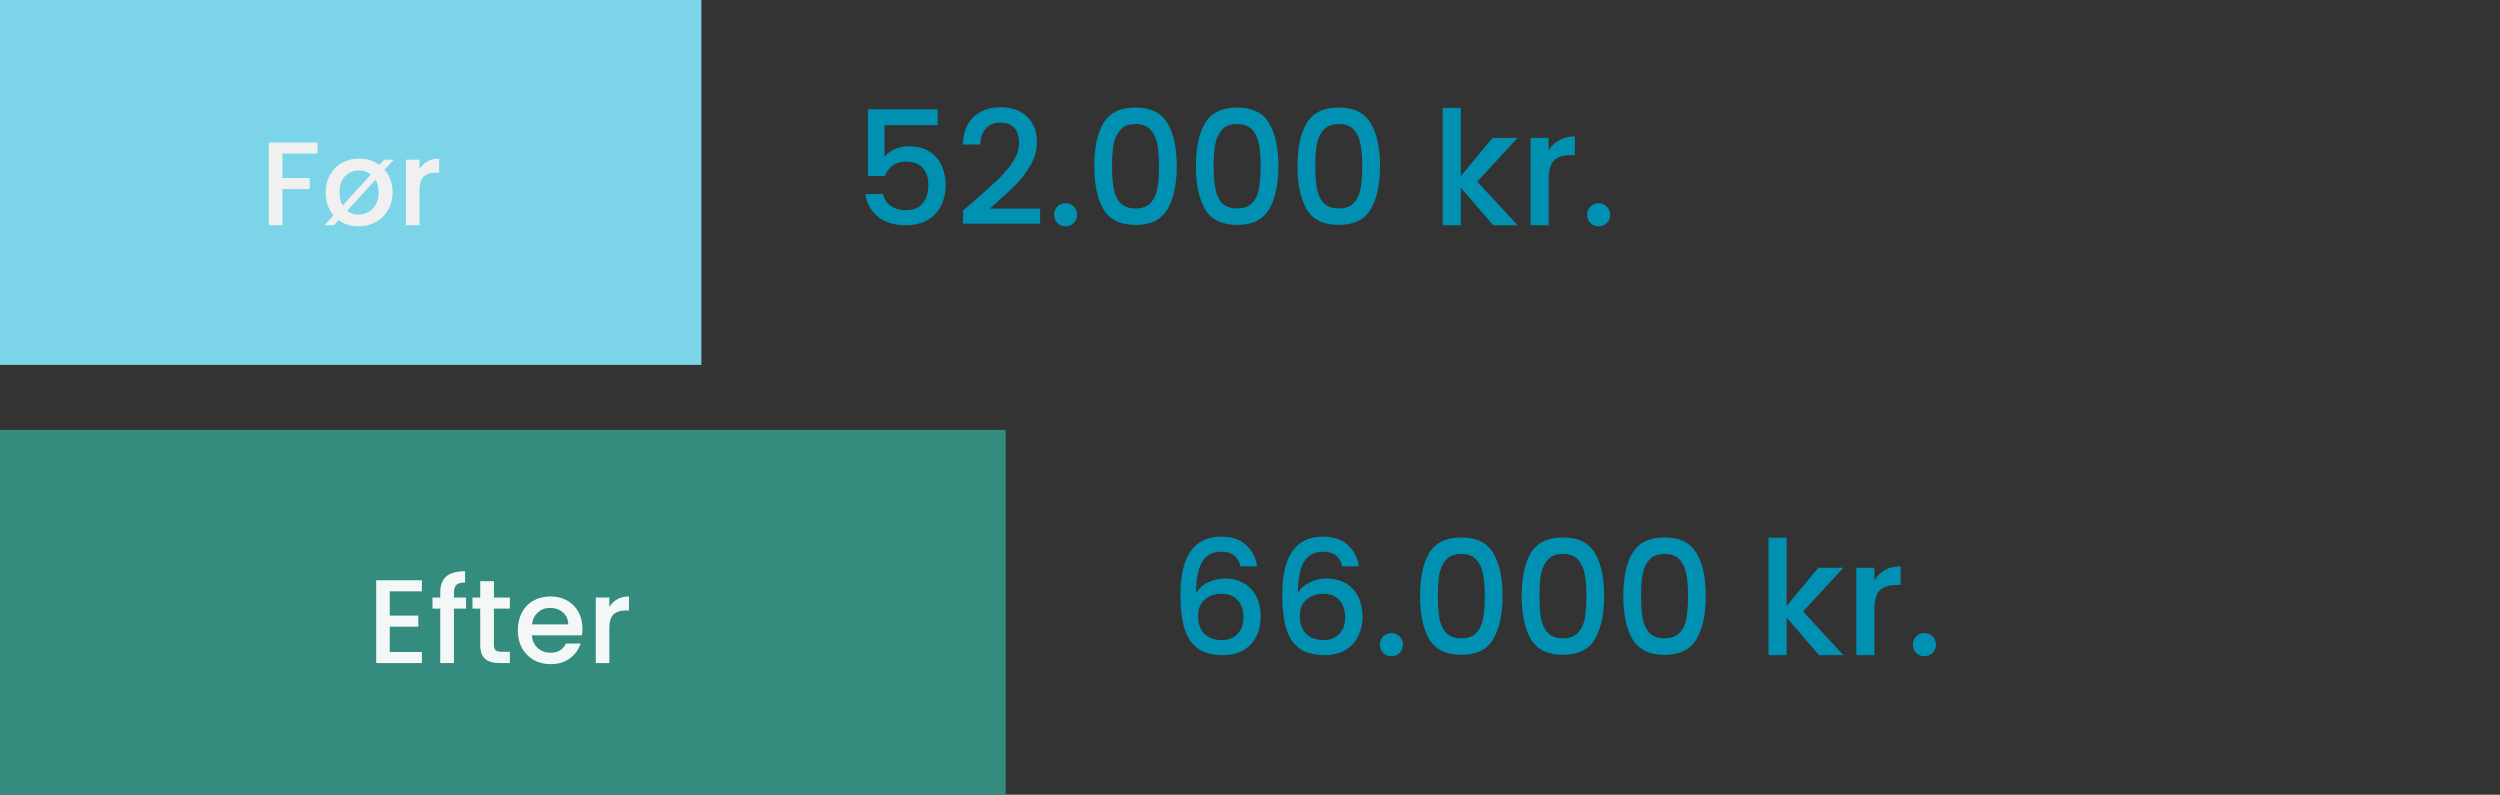 <svg width="1576" height="501" viewBox="0 0 1576 501" fill="none" xmlns="http://www.w3.org/2000/svg">
<rect x="0" y="0" width="1576" height="501" fill="#333333" stroke="none"/>
<g clip-path="url(#clip0_159_159)">
<path d="M781.962 357C781.228 353.933 779.895 351.633 777.962 350.1C776.028 348.567 773.328 347.8 769.862 347.8C764.595 347.8 760.662 349.833 758.062 353.9C755.462 357.9 754.095 364.567 753.962 373.9C755.695 370.967 758.228 368.7 761.562 367.1C764.895 365.5 768.495 364.7 772.362 364.7C776.762 364.7 780.628 365.667 783.962 367.6C787.362 369.467 789.995 372.2 791.862 375.8C793.795 379.4 794.762 383.7 794.762 388.7C794.762 393.367 793.828 397.533 791.962 401.2C790.162 404.867 787.462 407.767 783.862 409.9C780.262 411.967 775.928 413 770.862 413C763.995 413 758.595 411.5 754.662 408.5C750.795 405.433 748.062 401.133 746.462 395.6C744.928 390.067 744.162 383.167 744.162 374.9C744.162 350.5 752.762 338.3 769.962 338.3C776.628 338.3 781.862 340.1 785.662 343.7C789.528 347.3 791.795 351.733 792.462 357H781.962ZM769.862 374.3C765.795 374.3 762.328 375.533 759.462 378C756.662 380.4 755.262 383.9 755.262 388.5C755.262 393.1 756.562 396.767 759.162 399.5C761.828 402.167 765.528 403.5 770.262 403.5C774.462 403.5 777.762 402.2 780.162 399.6C782.628 397 783.862 393.533 783.862 389.2C783.862 384.667 782.662 381.067 780.262 378.4C777.928 375.667 774.462 374.3 769.862 374.3ZM846.122 357C845.389 353.933 844.055 351.633 842.122 350.1C840.189 348.567 837.489 347.8 834.022 347.8C828.755 347.8 824.822 349.833 822.222 353.9C819.622 357.9 818.255 364.567 818.122 373.9C819.855 370.967 822.389 368.7 825.722 367.1C829.055 365.5 832.655 364.7 836.522 364.7C840.922 364.7 844.789 365.667 848.122 367.6C851.522 369.467 854.155 372.2 856.022 375.8C857.955 379.4 858.922 383.7 858.922 388.7C858.922 393.367 857.989 397.533 856.122 401.2C854.322 404.867 851.622 407.767 848.022 409.9C844.422 411.967 840.089 413 835.022 413C828.155 413 822.755 411.5 818.822 408.5C814.955 405.433 812.222 401.133 810.622 395.6C809.089 390.067 808.322 383.167 808.322 374.9C808.322 350.5 816.922 338.3 834.122 338.3C840.789 338.3 846.022 340.1 849.822 343.7C853.689 347.3 855.955 351.733 856.622 357H846.122ZM834.022 374.3C829.955 374.3 826.489 375.533 823.622 378C820.822 380.4 819.422 383.9 819.422 388.5C819.422 393.1 820.722 396.767 823.322 399.5C825.989 402.167 829.689 403.5 834.422 403.5C838.622 403.5 841.922 402.2 844.322 399.6C846.789 397 848.022 393.533 848.022 389.2C848.022 384.667 846.822 381.067 844.422 378.4C842.089 375.667 838.622 374.3 834.022 374.3ZM877.182 413.7C875.115 413.7 873.382 413 871.982 411.6C870.582 410.2 869.882 408.467 869.882 406.4C869.882 404.333 870.582 402.6 871.982 401.2C873.382 399.8 875.115 399.1 877.182 399.1C879.182 399.1 880.882 399.8 882.282 401.2C883.682 402.6 884.382 404.333 884.382 406.4C884.382 408.467 883.682 410.2 882.282 411.6C880.882 413 879.182 413.7 877.182 413.7ZM895.203 375.6C895.203 364.067 897.136 355.067 901.003 348.6C904.936 342.067 911.67 338.8 921.203 338.8C930.736 338.8 937.436 342.067 941.303 348.6C945.236 355.067 947.203 364.067 947.203 375.6C947.203 387.267 945.236 396.4 941.303 403C937.436 409.533 930.736 412.8 921.203 412.8C911.67 412.8 904.936 409.533 901.003 403C897.136 396.4 895.203 387.267 895.203 375.6ZM936.003 375.6C936.003 370.2 935.636 365.633 934.903 361.9C934.236 358.167 932.836 355.133 930.703 352.8C928.57 350.4 925.403 349.2 921.203 349.2C917.003 349.2 913.836 350.4 911.703 352.8C909.57 355.133 908.136 358.167 907.403 361.9C906.736 365.633 906.403 370.2 906.403 375.6C906.403 381.2 906.736 385.9 907.403 389.7C908.07 393.5 909.47 396.567 911.603 398.9C913.803 401.233 917.003 402.4 921.203 402.4C925.403 402.4 928.57 401.233 930.703 398.9C932.903 396.567 934.336 393.5 935.003 389.7C935.67 385.9 936.003 381.2 936.003 375.6ZM959.266 375.6C959.266 364.067 961.199 355.067 965.066 348.6C968.999 342.067 975.732 338.8 985.266 338.8C994.799 338.8 1001.5 342.067 1005.37 348.6C1009.3 355.067 1011.27 364.067 1011.27 375.6C1011.27 387.267 1009.3 396.4 1005.37 403C1001.5 409.533 994.799 412.8 985.266 412.8C975.732 412.8 968.999 409.533 965.066 403C961.199 396.4 959.266 387.267 959.266 375.6ZM1000.07 375.6C1000.07 370.2 999.699 365.633 998.966 361.9C998.299 358.167 996.899 355.133 994.766 352.8C992.632 350.4 989.466 349.2 985.266 349.2C981.066 349.2 977.899 350.4 975.766 352.8C973.632 355.133 972.199 358.167 971.466 361.9C970.799 365.633 970.466 370.2 970.466 375.6C970.466 381.2 970.799 385.9 971.466 389.7C972.132 393.5 973.532 396.567 975.666 398.9C977.866 401.233 981.066 402.4 985.266 402.4C989.466 402.4 992.632 401.233 994.766 398.9C996.966 396.567 998.399 393.5 999.066 389.7C999.732 385.9 1000.07 381.2 1000.07 375.6ZM1023.33 375.6C1023.33 364.067 1025.26 355.067 1029.13 348.6C1033.06 342.067 1039.79 338.8 1049.33 338.8C1058.86 338.8 1065.56 342.067 1069.43 348.6C1073.36 355.067 1075.33 364.067 1075.33 375.6C1075.33 387.267 1073.36 396.4 1069.43 403C1065.56 409.533 1058.86 412.8 1049.33 412.8C1039.79 412.8 1033.06 409.533 1029.13 403C1025.26 396.4 1023.33 387.267 1023.33 375.6ZM1064.13 375.6C1064.13 370.2 1063.76 365.633 1063.03 361.9C1062.36 358.167 1060.96 355.133 1058.83 352.8C1056.69 350.4 1053.53 349.2 1049.33 349.2C1045.13 349.2 1041.96 350.4 1039.83 352.8C1037.69 355.133 1036.26 358.167 1035.53 361.9C1034.86 365.633 1034.53 370.2 1034.53 375.6C1034.53 381.2 1034.86 385.9 1035.53 389.7C1036.19 393.5 1037.59 396.567 1039.73 398.9C1041.93 401.233 1045.13 402.4 1049.33 402.4C1053.53 402.4 1056.69 401.233 1058.83 398.9C1061.03 396.567 1062.46 393.5 1063.13 389.7C1063.79 385.9 1064.13 381.2 1064.13 375.6ZM1136.67 385.5L1162.07 413H1146.67L1126.27 389.3V413H1114.87V339H1126.27V382L1146.27 357.9H1162.07L1136.67 385.5ZM1181.64 365.9C1183.3 363.1 1185.5 360.933 1188.24 359.4C1191.04 357.8 1194.34 357 1198.14 357V368.8H1195.24C1190.77 368.8 1187.37 369.933 1185.04 372.2C1182.77 374.467 1181.64 378.4 1181.64 384V413H1170.24V357.9H1181.64V365.9ZM1213.22 413.7C1211.15 413.7 1209.42 413 1208.02 411.6C1206.62 410.2 1205.92 408.467 1205.92 406.4C1205.92 404.333 1206.62 402.6 1208.02 401.2C1209.42 399.8 1211.15 399.1 1213.22 399.1C1215.22 399.1 1216.92 399.8 1218.32 401.2C1219.72 402.6 1220.42 404.333 1220.42 406.4C1220.42 408.467 1219.72 410.2 1218.32 411.6C1216.92 413 1215.22 413.7 1213.22 413.7Z" fill="#0090B2"/>
<path d="M591.131 78.9H557.631V98.8C559.031 96.933 561.098 95.367 563.831 94.1C566.631 92.833 569.598 92.2 572.731 92.2C578.331 92.2 582.864 93.4 586.331 95.8C589.864 98.2 592.364 101.233 593.831 104.9C595.364 108.567 596.131 112.433 596.131 116.5C596.131 121.433 595.164 125.833 593.231 129.7C591.364 133.5 588.531 136.5 584.731 138.7C580.998 140.9 576.398 142 570.931 142C563.664 142 557.831 140.2 553.431 136.6C549.031 133 546.398 128.233 545.531 122.3H556.631C557.364 125.433 558.998 127.933 561.531 129.8C564.064 131.6 567.231 132.5 571.031 132.5C575.764 132.5 579.298 131.067 581.631 128.2C584.031 125.333 585.231 121.533 585.231 116.8C585.231 112 584.031 108.333 581.631 105.8C579.231 103.2 575.698 101.9 571.031 101.9C567.764 101.9 564.998 102.733 562.731 104.4C560.531 106 558.931 108.2 557.931 111H547.131V68.9H591.131V78.9ZM614.298 126.5C620.698 120.967 625.731 116.433 629.398 112.9C633.131 109.3 636.231 105.567 638.698 101.7C641.165 97.833 642.398 93.967 642.398 90.1C642.398 86.1 641.431 82.967 639.498 80.7C637.631 78.433 634.665 77.3 630.598 77.3C626.665 77.3 623.598 78.567 621.398 81.1C619.265 83.567 618.131 86.9 617.998 91.1H606.998C607.198 83.5 609.465 77.7 613.798 73.7C618.198 69.633 623.765 67.6 630.498 67.6C637.765 67.6 643.431 69.6 647.498 73.6C651.631 77.6 653.698 82.933 653.698 89.6C653.698 94.4 652.465 99.033 649.998 103.5C647.598 107.9 644.698 111.867 641.298 115.4C637.965 118.867 633.698 122.9 628.498 127.5L623.998 131.5H655.698V141H607.098V132.7L614.298 126.5ZM671.813 142.7C669.746 142.7 668.013 142 666.613 140.6C665.213 139.2 664.513 137.467 664.513 135.4C664.513 133.333 665.213 131.6 666.613 130.2C668.013 128.8 669.746 128.1 671.813 128.1C673.813 128.1 675.513 128.8 676.913 130.2C678.313 131.6 679.013 133.333 679.013 135.4C679.013 137.467 678.313 139.2 676.913 140.6C675.513 142 673.813 142.7 671.813 142.7ZM689.834 104.6C689.834 93.067 691.767 84.067 695.634 77.6C699.567 71.067 706.301 67.8 715.834 67.8C725.367 67.8 732.067 71.067 735.934 77.6C739.867 84.067 741.834 93.067 741.834 104.6C741.834 116.267 739.867 125.4 735.934 132C732.067 138.533 725.367 141.8 715.834 141.8C706.301 141.8 699.567 138.533 695.634 132C691.767 125.4 689.834 116.267 689.834 104.6ZM730.634 104.6C730.634 99.2 730.267 94.633 729.534 90.9C728.867 87.167 727.467 84.133 725.334 81.8C723.201 79.4 720.034 78.2 715.834 78.2C711.634 78.2 708.467 79.4 706.334 81.8C704.201 84.133 702.767 87.167 702.034 90.9C701.367 94.633 701.034 99.2 701.034 104.6C701.034 110.2 701.367 114.9 702.034 118.7C702.701 122.5 704.101 125.567 706.234 127.9C708.434 130.233 711.634 131.4 715.834 131.4C720.034 131.4 723.201 130.233 725.334 127.9C727.534 125.567 728.967 122.5 729.634 118.7C730.301 114.9 730.634 110.2 730.634 104.6ZM753.896 104.6C753.896 93.067 755.83 84.067 759.696 77.6C763.63 71.067 770.363 67.8 779.896 67.8C789.43 67.8 796.13 71.067 799.996 77.6C803.93 84.067 805.896 93.067 805.896 104.6C805.896 116.267 803.93 125.4 799.996 132C796.13 138.533 789.43 141.8 779.896 141.8C770.363 141.8 763.63 138.533 759.696 132C755.83 125.4 753.896 116.267 753.896 104.6ZM794.696 104.6C794.696 99.2 794.33 94.633 793.596 90.9C792.93 87.167 791.53 84.133 789.396 81.8C787.263 79.4 784.096 78.2 779.896 78.2C775.696 78.2 772.53 79.4 770.396 81.8C768.263 84.133 766.83 87.167 766.096 90.9C765.43 94.633 765.096 99.2 765.096 104.6C765.096 110.2 765.43 114.9 766.096 118.7C766.763 122.5 768.163 125.567 770.296 127.9C772.496 130.233 775.696 131.4 779.896 131.4C784.096 131.4 787.263 130.233 789.396 127.9C791.596 125.567 793.03 122.5 793.696 118.7C794.363 114.9 794.696 110.2 794.696 104.6ZM817.959 104.6C817.959 93.067 819.892 84.067 823.759 77.6C827.692 71.067 834.426 67.8 843.959 67.8C853.492 67.8 860.192 71.067 864.059 77.6C867.992 84.067 869.959 93.067 869.959 104.6C869.959 116.267 867.992 125.4 864.059 132C860.192 138.533 853.492 141.8 843.959 141.8C834.426 141.8 827.692 138.533 823.759 132C819.892 125.4 817.959 116.267 817.959 104.6ZM858.759 104.6C858.759 99.2 858.392 94.633 857.659 90.9C856.992 87.167 855.592 84.133 853.459 81.8C851.326 79.4 848.159 78.2 843.959 78.2C839.759 78.2 836.592 79.4 834.459 81.8C832.326 84.133 830.892 87.167 830.159 90.9C829.492 94.633 829.159 99.2 829.159 104.6C829.159 110.2 829.492 114.9 830.159 118.7C830.826 122.5 832.226 125.567 834.359 127.9C836.559 130.233 839.759 131.4 843.959 131.4C848.159 131.4 851.326 130.233 853.459 127.9C855.659 125.567 857.092 122.5 857.759 118.7C858.426 114.9 858.759 110.2 858.759 104.6ZM931.298 114.5L956.698 142H941.298L920.898 118.3V142H909.498V68H920.898V111L940.898 86.9H956.698L931.298 114.5ZM976.269 94.9C977.936 92.1 980.136 89.933 982.869 88.4C985.669 86.8 988.969 86 992.769 86V97.8H989.869C985.402 97.8 982.002 98.933 979.669 101.2C977.402 103.467 976.269 107.4 976.269 113V142H964.869V86.9H976.269V94.9ZM1007.85 142.7C1005.78 142.7 1004.05 142 1002.65 140.6C1001.25 139.2 1000.55 137.467 1000.55 135.4C1000.55 133.333 1001.25 131.6 1002.65 130.2C1004.05 128.8 1005.78 128.1 1007.85 128.1C1009.85 128.1 1011.55 128.8 1012.95 130.2C1014.35 131.6 1015.05 133.333 1015.05 135.4C1015.05 137.467 1014.35 139.2 1012.95 140.6C1011.55 142 1009.85 142.7 1007.85 142.7Z" fill="#0090B2"/>
<rect y="271" width="634" height="230" fill="#338C7E"/>
<path d="M245.702 372.775V388.075H263.702V395.05H245.702V411.025H265.952V418H237.152V365.8H265.952V372.775H245.702ZM293.808 383.65H286.158V418H277.533V383.65H272.658V376.675H277.533V373.75C277.533 369 278.783 365.55 281.283 363.4C283.833 361.2 287.808 360.1 293.208 360.1V367.225C290.608 367.225 288.783 367.725 287.733 368.725C286.683 369.675 286.158 371.35 286.158 373.75V376.675H293.808V383.65ZM311.361 383.65V406.525C311.361 408.075 311.711 409.2 312.411 409.9C313.161 410.55 314.411 410.875 316.161 410.875H321.411V418H314.661C310.811 418 307.861 417.1 305.811 415.3C303.761 413.5 302.736 410.575 302.736 406.525V383.65H297.861V376.675H302.736V366.4H311.361V376.675H321.411V383.65H311.361ZM367.166 396.325C367.166 397.875 367.066 399.275 366.866 400.525H335.291C335.541 403.825 336.766 406.475 338.966 408.475C341.166 410.475 343.866 411.475 347.066 411.475C351.666 411.475 354.916 409.55 356.816 405.7H366.041C364.791 409.5 362.516 412.625 359.216 415.075C355.966 417.475 351.916 418.675 347.066 418.675C343.116 418.675 339.566 417.8 336.416 416.05C333.316 414.25 330.866 411.75 329.066 408.55C327.316 405.3 326.441 401.55 326.441 397.3C326.441 393.05 327.291 389.325 328.991 386.125C330.741 382.875 333.166 380.375 336.266 378.625C339.416 376.875 343.016 376 347.066 376C350.966 376 354.441 376.85 357.491 378.55C360.541 380.25 362.916 382.65 364.616 385.75C366.316 388.8 367.166 392.325 367.166 396.325ZM358.241 393.625C358.191 390.475 357.066 387.95 354.866 386.05C352.666 384.15 349.941 383.2 346.691 383.2C343.741 383.2 341.216 384.15 339.116 386.05C337.016 387.9 335.766 390.425 335.366 393.625H358.241ZM384.13 382.675C385.38 380.575 387.03 378.95 389.08 377.8C391.18 376.6 393.655 376 396.505 376V384.85H394.33C390.98 384.85 388.43 385.7 386.68 387.4C384.98 389.1 384.13 392.05 384.13 396.25V418H375.58V376.675H384.13V382.675Z" fill="white" fill-opacity="0.941"/>
<rect width="442.14" height="230" fill="#7BD4E8"/>
<path d="M200.159 89.875V96.85H178.034V112.225H195.284V119.2H178.034V142H169.484V89.875H200.159ZM242.433 106.975C245.783 110.825 247.458 115.6 247.458 121.3C247.458 125.5 246.508 129.225 244.608 132.475C242.708 135.725 240.108 138.25 236.808 140.05C233.558 141.8 229.958 142.675 226.008 142.675C221.208 142.675 217.033 141.375 213.483 138.775L210.483 142H204.558L210.258 135.775C206.958 131.925 205.308 127.1 205.308 121.3C205.308 117.1 206.233 113.375 208.083 110.125C209.933 106.875 212.458 104.375 215.658 102.625C218.858 100.875 222.433 100 226.383 100C231.283 100 235.558 101.325 239.208 103.975L242.283 100.675H248.208L242.433 106.975ZM214.008 121.3C214.008 124.45 214.658 127.2 215.958 129.55L233.808 109.975C231.658 108.275 229.133 107.425 226.233 107.425C224.033 107.425 221.983 107.95 220.083 109C218.233 110.05 216.758 111.625 215.658 113.725C214.558 115.775 214.008 118.3 214.008 121.3ZM238.683 121.3C238.683 118.2 238.033 115.525 236.733 113.275L218.808 132.925C220.808 134.475 223.208 135.25 226.008 135.25C228.208 135.25 230.258 134.725 232.158 133.675C234.108 132.625 235.683 131.05 236.883 128.95C238.083 126.85 238.683 124.3 238.683 121.3ZM264.46 106.675C265.71 104.575 267.36 102.95 269.41 101.8C271.51 100.6 273.985 100 276.835 100V108.85H274.66C271.31 108.85 268.76 109.7 267.01 111.4C265.31 113.1 264.46 116.05 264.46 120.25V142H255.91V100.675H264.46V106.675Z" fill="#F0F0F0"/>
</g>
<defs>
<clipPath id="clip0_159_159">
<rect width="1576" height="501" fill="white"/>
</clipPath>
</defs>
</svg>
